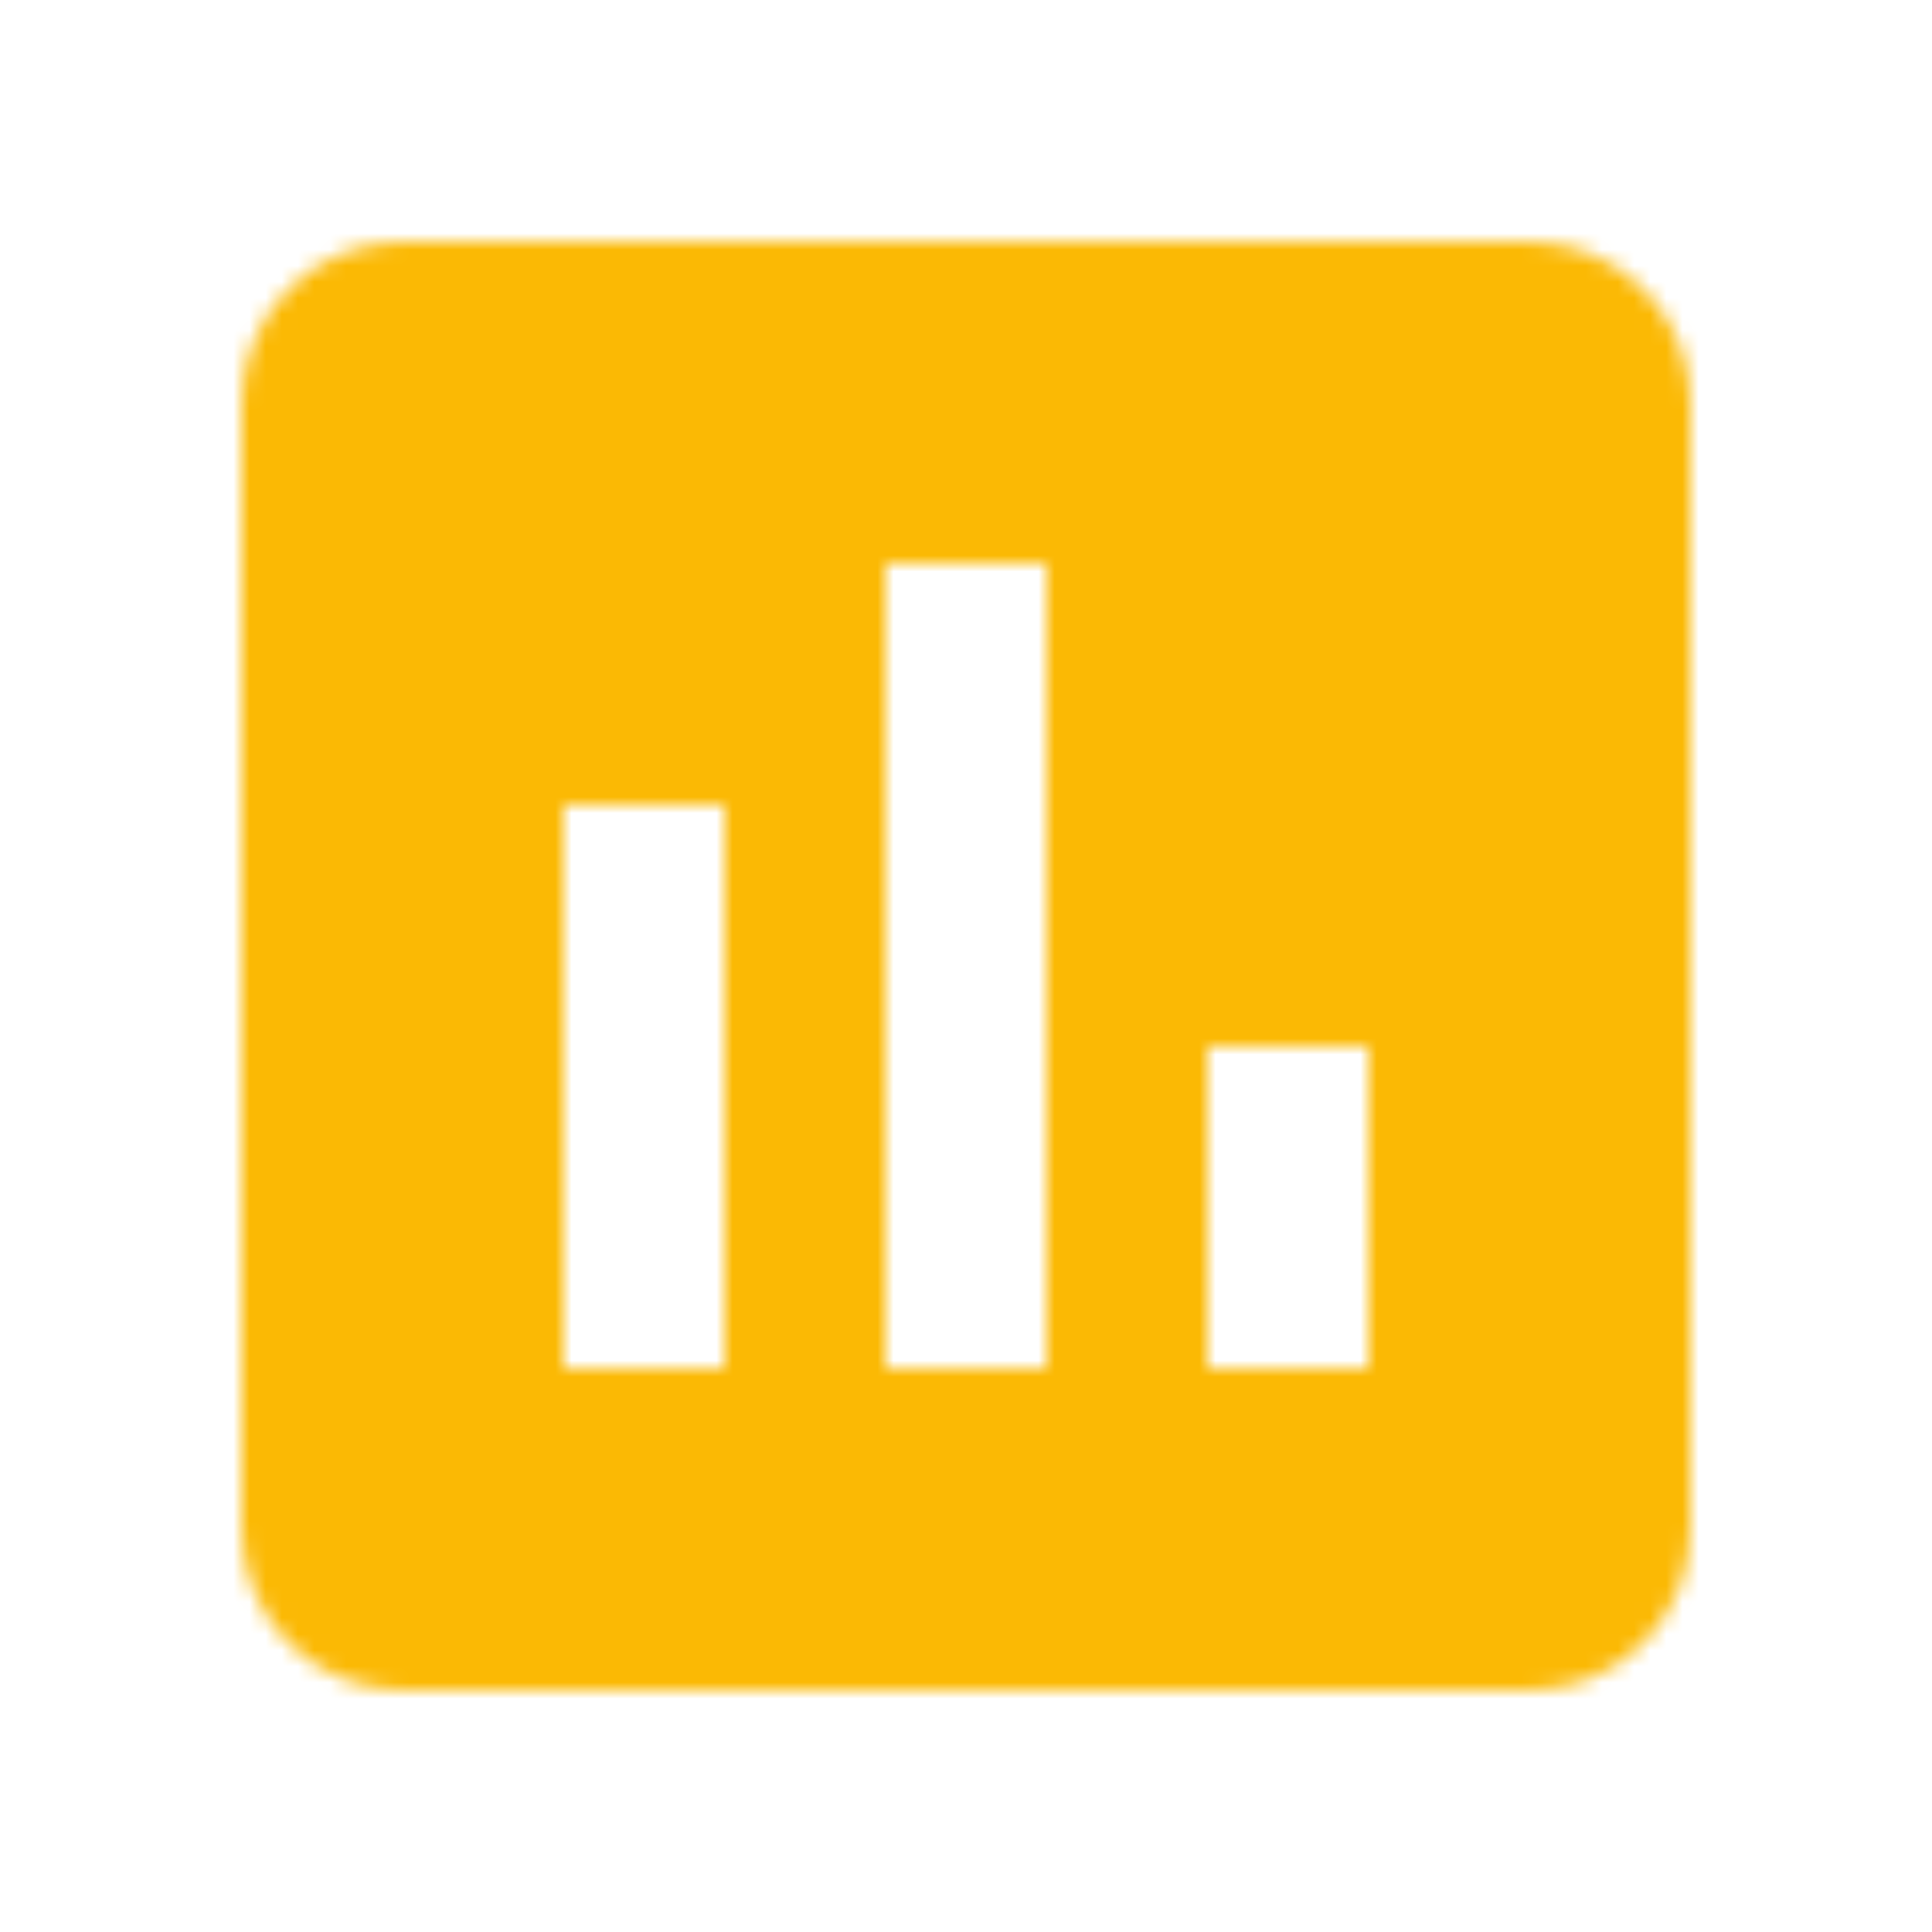 <?xml version="1.0" encoding="UTF-8"?>
<svg width="120px" height="120px" viewBox="0 0 120 120" version="1.1" xmlns="http://www.w3.org/2000/svg" xmlns:xlink="http://www.w3.org/1999/xlink">
    <!-- Generator: Sketch 53.2 (72643) - https://sketchapp.com -->
    <title>Artboard</title>
    <desc>Created with Sketch.</desc>
    <defs>
        <path d="M95,15 L25,15 C19.5,15 15,19.5 15,25 L15,95 C15,100.5 19.5,105 25,105 L95,105 C100.5,105 105,100.5 105,95 L105,25 C105,19.5 100.5,15 95,15 L95,15 Z M45,85 L35,85 L35,50 L45,50 L45,85 L45,85 Z M65,85 L55,85 L55,35 L65,35 L65,85 L65,85 Z M85,85 L75,85 L75,65 L85,65 L85,85 L85,85 Z" id="path-1"></path>
        <rect id="path-3" x="0" y="0" width="250" height="250"></rect>
    </defs>
    <g id="Artboard" stroke="none" stroke-width="1" fill="none" fill-rule="evenodd">
        <g id="ic_assessment">
            <mask id="mask-2" fill="white">
                <use xlink:href="#path-1"></use>
            </mask>
            <g id="Mask"></g>
            <g id="Colors/Orange" mask="url(#mask-2)">
                <g transform="translate(-65, -65)">
                    <mask id="mask-4" fill="white">
                        <use xlink:href="#path-3"></use>
                    </mask>
                    <use id="Black-Copy" stroke="none" fill="#FBB904" fill-rule="evenodd" xlink:href="#path-3"></use>
                </g>
            </g>
        </g>
    </g>
</svg>